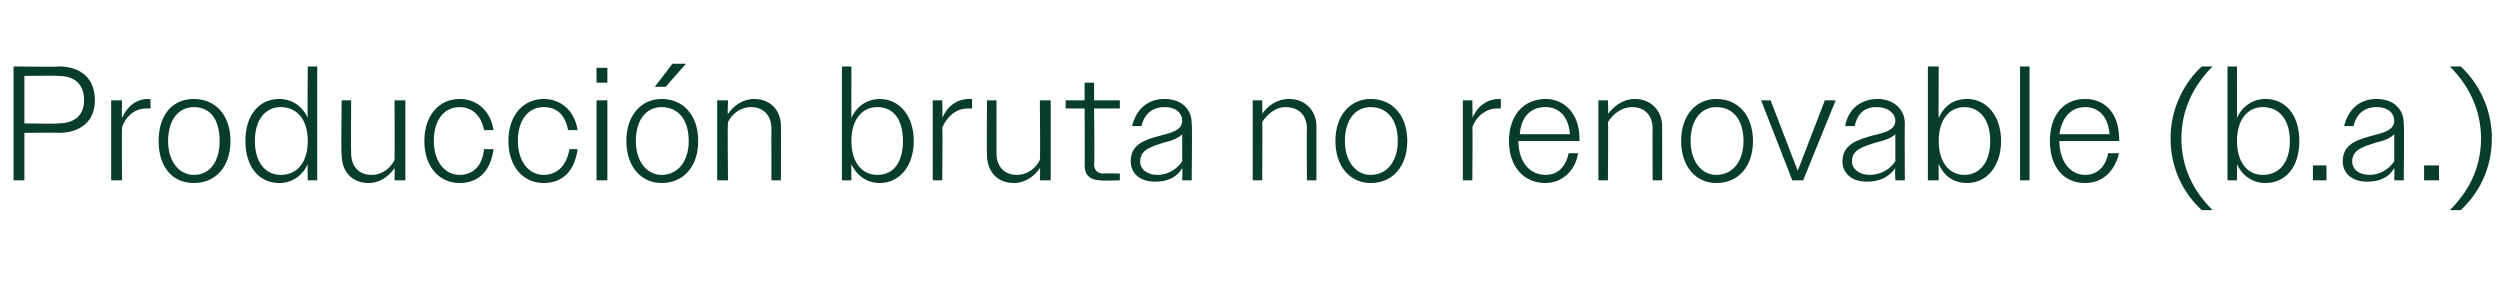 <?xml version="1.0" standalone="no"?><!DOCTYPE svg PUBLIC "-//W3C//DTD SVG 1.1//EN" "http://www.w3.org/Graphics/SVG/1.1/DTD/svg11.dtd"><svg xmlns="http://www.w3.org/2000/svg" version="1.1" width="184.4px" height="21.2px" viewBox="0 -1 184.4 21.2" style="top:-1px">  <desc>Producci n bruta no renovable (b.a.)</desc>  <defs/>  <g id="Polygon93386">    <path d="M 1 3.9 C 1 3.9 4.34 3.95 4.3 3.9 C 6 3.9 7 4.8 7 6.4 C 7 7.9 6 8.8 4.3 8.8 C 4.34 8.77 1.8 8.8 1.8 8.8 L 1.8 12.3 L 1 12.3 L 1 3.9 Z M 1.8 4.6 L 1.8 8.1 C 1.8 8.1 4.32 8.15 4.3 8.1 C 5.5 8.1 6.2 7.5 6.2 6.4 C 6.2 5.2 5.5 4.6 4.3 4.6 C 4.32 4.57 1.8 4.6 1.8 4.6 Z M 8.2 6.4 L 9 6.4 C 9 6.4 8.98 7.74 9 7.7 C 9.4 6.8 10.1 6.3 10.9 6.3 C 11 6.3 11 6.3 11.1 6.3 C 11.1 6.3 11.1 7 11.1 7 C 11 7 10.9 7 10.8 7 C 10 7 9.3 7.5 9 8.4 C 8.98 8.38 9 12.3 9 12.3 L 8.2 12.3 L 8.2 6.4 Z M 11.7 9.4 C 11.7 7.5 12.7 6.3 14.3 6.3 C 15.9 6.3 17 7.5 17 9.4 C 17 11.3 15.9 12.5 14.3 12.5 C 12.7 12.5 11.7 11.3 11.7 9.4 Z M 12.4 9.4 C 12.4 10.9 13.2 11.9 14.3 11.9 C 15.5 11.9 16.2 10.9 16.2 9.4 C 16.2 7.8 15.5 6.9 14.3 6.9 C 13.2 6.9 12.4 7.8 12.4 9.4 Z M 22.7 11.1 C 22.3 12 21.5 12.5 20.6 12.5 C 19.1 12.5 18.1 11.3 18.1 9.4 C 18.1 7.5 19.1 6.3 20.6 6.3 C 21.5 6.3 22.3 6.8 22.7 7.7 C 22.67 7.72 22.7 3.9 22.7 3.9 L 23.4 3.9 L 23.4 12.3 L 22.7 12.3 C 22.7 12.3 22.67 11.06 22.7 11.1 Z M 18.8 9.4 C 18.8 11 19.6 11.9 20.7 11.9 C 21.9 11.9 22.7 11 22.7 9.4 C 22.7 7.8 21.9 6.9 20.7 6.9 C 19.6 6.9 18.8 7.8 18.8 9.4 Z M 25.2 10.4 C 25.15 10.43 25.2 6.4 25.2 6.4 L 25.9 6.4 C 25.9 6.4 25.88 10.31 25.9 10.3 C 25.9 11.3 26.5 11.9 27.4 11.9 C 28.2 11.9 28.8 11.4 29.1 10.8 C 29.12 10.8 29.1 6.4 29.1 6.4 L 29.9 6.4 L 29.9 12.3 L 29.1 12.3 C 29.1 12.3 29.12 11.35 29.1 11.4 C 28.7 12 28 12.5 27.2 12.5 C 25.9 12.5 25.2 11.6 25.2 10.4 Z M 31.3 9.4 C 31.3 7.5 32.4 6.3 33.9 6.3 C 35.2 6.3 36.2 7.2 36.4 8.6 C 36.4 8.6 35.7 8.6 35.7 8.6 C 35.5 7.5 34.8 6.9 33.9 6.9 C 32.8 6.9 32 7.8 32 9.4 C 32 10.9 32.8 11.9 33.9 11.9 C 34.9 11.9 35.6 11.2 35.7 10 C 35.7 10 36.4 10 36.4 10 C 36.2 11.6 35.3 12.5 33.9 12.5 C 32.4 12.5 31.3 11.3 31.3 9.4 Z M 37.5 9.4 C 37.5 7.5 38.6 6.3 40.1 6.3 C 41.4 6.3 42.4 7.2 42.6 8.6 C 42.6 8.6 41.9 8.6 41.9 8.6 C 41.7 7.5 41.1 6.9 40.1 6.9 C 39 6.9 38.2 7.8 38.2 9.4 C 38.2 10.9 39 11.9 40.1 11.9 C 41.1 11.9 41.8 11.2 42 10 C 42 10 42.6 10 42.6 10 C 42.4 11.6 41.5 12.5 40.1 12.5 C 38.6 12.5 37.5 11.3 37.5 9.4 Z M 44 4 L 44.8 4 L 44.8 5.1 L 44 5.1 L 44 4 Z M 44 6.4 L 44.8 6.4 L 44.8 12.3 L 44 12.3 L 44 6.4 Z M 46.2 9.4 C 46.2 7.5 47.3 6.3 48.8 6.3 C 50.4 6.3 51.5 7.5 51.5 9.4 C 51.5 11.3 50.4 12.5 48.8 12.5 C 47.3 12.5 46.2 11.3 46.2 9.4 Z M 46.9 9.4 C 46.9 10.9 47.7 11.9 48.8 11.9 C 50 11.9 50.8 10.9 50.8 9.4 C 50.8 7.8 50 6.9 48.8 6.9 C 47.7 6.9 46.9 7.8 46.9 9.4 Z M 49.6 3.7 L 50.6 3.7 L 49.1 5.4 L 48.3 5.4 L 49.6 3.7 Z M 52.9 6.4 L 53.7 6.4 C 53.7 6.4 53.65 7.43 53.7 7.4 C 54.1 6.8 54.8 6.3 55.6 6.3 C 56.9 6.3 57.6 7.2 57.6 8.3 C 57.62 8.34 57.6 12.3 57.6 12.3 L 56.9 12.3 C 56.9 12.3 56.89 8.47 56.9 8.5 C 56.9 7.5 56.3 6.9 55.4 6.9 C 54.6 6.9 54 7.4 53.7 8 C 53.65 7.97 53.7 12.3 53.7 12.3 L 52.9 12.3 L 52.9 6.4 Z M 62.1 3.9 L 62.8 3.9 C 62.8 3.9 62.79 7.72 62.8 7.7 C 63.2 6.8 64 6.3 64.9 6.3 C 66.3 6.3 67.4 7.5 67.4 9.4 C 67.4 11.3 66.3 12.5 64.9 12.5 C 64 12.5 63.2 12 62.8 11.1 C 62.79 11.06 62.8 12.3 62.8 12.3 L 62.1 12.3 L 62.1 3.9 Z M 66.6 9.4 C 66.6 7.8 65.9 6.9 64.7 6.9 C 63.6 6.9 62.8 7.8 62.8 9.4 C 62.8 11 63.6 11.9 64.7 11.9 C 65.9 11.9 66.6 11 66.6 9.4 Z M 68.8 6.4 L 69.5 6.4 C 69.5 6.4 69.54 7.74 69.5 7.7 C 69.9 6.8 70.6 6.3 71.5 6.3 C 71.5 6.3 71.6 6.3 71.7 6.3 C 71.7 6.3 71.7 7 71.7 7 C 71.5 7 71.4 7 71.4 7 C 70.6 7 69.9 7.5 69.5 8.4 C 69.54 8.38 69.5 12.3 69.5 12.3 L 68.8 12.3 L 68.8 6.4 Z M 72.8 10.4 C 72.77 10.43 72.8 6.4 72.8 6.4 L 73.5 6.4 C 73.5 6.4 73.5 10.31 73.5 10.3 C 73.5 11.3 74.1 11.9 75 11.9 C 75.8 11.9 76.4 11.4 76.7 10.8 C 76.74 10.8 76.7 6.4 76.7 6.4 L 77.5 6.4 L 77.5 12.3 L 76.7 12.3 C 76.7 12.3 76.74 11.35 76.7 11.4 C 76.3 12 75.6 12.5 74.8 12.5 C 73.5 12.5 72.8 11.6 72.8 10.4 Z M 80 11.2 C 80.03 11.23 80 7 80 7 L 78.6 7 L 78.6 6.4 L 80 6.4 L 80 5.1 L 80.7 5.1 L 80.7 6.4 L 82.6 6.4 L 82.6 7 L 80.7 7 C 80.7 7 80.75 11.1 80.7 11.1 C 80.7 11.6 81 11.8 81.4 11.8 C 81.39 11.77 82.6 11.8 82.6 11.8 L 82.6 12.3 C 82.6 12.3 81.15 12.35 81.2 12.3 C 80.4 12.3 80 11.9 80 11.2 Z M 83.4 10.9 C 83.4 9.6 84.5 9.3 85.6 9 C 86.4 8.8 87.2 8.6 87.2 7.9 C 87.2 7.4 86.8 6.9 85.9 6.9 C 85 6.9 84.4 7.4 84.2 8.3 C 84.2 8.3 83.5 8.3 83.5 8.3 C 83.8 7.1 84.6 6.3 85.9 6.3 C 87.1 6.3 87.9 7 87.9 8.1 C 87.95 8.09 87.9 12.3 87.9 12.3 L 87.2 12.3 C 87.2 12.3 87.23 11.42 87.2 11.4 C 86.8 12.1 86.1 12.4 85.2 12.4 C 84.1 12.4 83.4 11.8 83.4 10.9 Z M 85.4 11.9 C 86.1 11.9 86.8 11.5 87.2 10.9 C 87.2 10.9 87.2 8.9 87.2 8.9 C 86.9 9.2 86.4 9.4 85.9 9.5 C 85 9.8 84.1 10 84.1 10.9 C 84.1 11.5 84.6 11.9 85.4 11.9 Z M 92.4 6.4 L 93.1 6.4 C 93.1 6.4 93.13 7.43 93.1 7.4 C 93.5 6.8 94.2 6.3 95.1 6.3 C 96.3 6.3 97.1 7.2 97.1 8.3 C 97.1 8.34 97.1 12.3 97.1 12.3 L 96.4 12.3 C 96.4 12.3 96.37 8.47 96.4 8.5 C 96.4 7.5 95.8 6.9 94.8 6.9 C 94.1 6.9 93.5 7.4 93.1 8 C 93.13 7.97 93.1 12.3 93.1 12.3 L 92.4 12.3 L 92.4 6.4 Z M 98.5 9.4 C 98.5 7.5 99.6 6.3 101.1 6.3 C 102.7 6.3 103.8 7.5 103.8 9.4 C 103.8 11.3 102.7 12.5 101.1 12.5 C 99.6 12.5 98.5 11.3 98.5 9.4 Z M 99.2 9.4 C 99.2 10.9 100 11.9 101.1 11.9 C 102.3 11.9 103.1 10.9 103.1 9.4 C 103.1 7.8 102.3 6.9 101.1 6.9 C 100 6.9 99.2 7.8 99.2 9.4 Z M 107.9 6.4 L 108.6 6.4 C 108.6 6.4 108.63 7.74 108.6 7.7 C 109 6.8 109.7 6.3 110.6 6.3 C 110.6 6.3 110.7 6.3 110.7 6.3 C 110.7 6.3 110.7 7 110.7 7 C 110.6 7 110.5 7 110.4 7 C 109.7 7 108.9 7.5 108.6 8.4 C 108.63 8.38 108.6 12.3 108.6 12.3 L 107.9 12.3 L 107.9 6.4 Z M 111.3 9.4 C 111.3 7.5 112.4 6.3 114 6.3 C 115.4 6.3 116.5 7.4 116.5 9.2 C 116.52 9.22 116.5 9.4 116.5 9.4 L 112 9.4 C 112 9.4 112.04 9.4 112 9.4 C 112 10.9 112.8 11.9 114 11.9 C 114.9 11.9 115.5 11.3 115.7 10.3 C 115.7 10.3 116.4 10.3 116.4 10.3 C 116.2 11.6 115.2 12.5 114 12.5 C 112.4 12.5 111.3 11.3 111.3 9.4 Z M 112.1 8.9 C 112.1 8.9 115.8 8.9 115.8 8.9 C 115.7 7.6 115 6.9 114 6.9 C 112.9 6.9 112.2 7.6 112.1 8.9 Z M 117.9 6.4 L 118.6 6.4 C 118.6 6.4 118.64 7.43 118.6 7.4 C 119.1 6.8 119.7 6.3 120.6 6.3 C 121.8 6.3 122.6 7.2 122.6 8.3 C 122.61 8.34 122.6 12.3 122.6 12.3 L 121.9 12.3 C 121.9 12.3 121.88 8.47 121.9 8.5 C 121.9 7.5 121.3 6.9 120.4 6.9 C 119.6 6.9 119 7.4 118.6 8 C 118.64 7.97 118.6 12.3 118.6 12.3 L 117.9 12.3 L 117.9 6.4 Z M 124 9.4 C 124 7.5 125.1 6.3 126.6 6.3 C 128.2 6.3 129.3 7.5 129.3 9.4 C 129.3 11.3 128.2 12.5 126.6 12.5 C 125.1 12.5 124 11.3 124 9.4 Z M 124.7 9.4 C 124.7 10.9 125.5 11.9 126.6 11.9 C 127.8 11.9 128.6 10.9 128.6 9.4 C 128.6 7.8 127.8 6.9 126.6 6.9 C 125.5 6.9 124.7 7.8 124.7 9.4 Z M 129.9 6.4 L 130.6 6.4 L 131.6 9 L 132.6 11.6 L 133.6 9 L 134.6 6.4 L 135.4 6.4 L 133 12.3 L 132.2 12.3 L 129.9 6.4 Z M 135.9 10.9 C 135.9 9.6 137.1 9.3 138.1 9 C 139 8.8 139.8 8.6 139.8 7.9 C 139.8 7.4 139.3 6.9 138.4 6.9 C 137.5 6.9 137 7.4 136.8 8.3 C 136.8 8.3 136.1 8.3 136.1 8.3 C 136.3 7.1 137.2 6.3 138.5 6.3 C 139.6 6.3 140.5 7 140.5 8.1 C 140.48 8.09 140.5 12.3 140.5 12.3 L 139.8 12.3 C 139.8 12.3 139.76 11.42 139.8 11.4 C 139.3 12.1 138.6 12.4 137.7 12.4 C 136.6 12.4 135.9 11.8 135.9 10.9 Z M 137.9 11.9 C 138.7 11.9 139.4 11.5 139.8 10.9 C 139.8 10.9 139.8 8.9 139.8 8.9 C 139.5 9.2 138.9 9.4 138.4 9.5 C 137.5 9.8 136.6 10 136.6 10.9 C 136.6 11.5 137.2 11.9 137.9 11.9 Z M 142.2 3.9 L 143 3.9 C 143 3.9 142.98 7.72 143 7.7 C 143.4 6.8 144.1 6.3 145.1 6.3 C 146.5 6.3 147.6 7.5 147.6 9.4 C 147.6 11.3 146.5 12.5 145.1 12.5 C 144.1 12.5 143.4 12 143 11.1 C 142.98 11.06 143 12.3 143 12.3 L 142.2 12.3 L 142.2 3.9 Z M 146.8 9.4 C 146.8 7.8 146 6.9 144.9 6.9 C 143.8 6.9 143 7.8 143 9.4 C 143 11 143.8 11.9 144.9 11.9 C 146 11.9 146.8 11 146.8 9.4 Z M 149 3.9 L 149.7 3.9 L 149.7 12.3 L 149 12.3 L 149 3.9 Z M 151.2 9.4 C 151.2 7.5 152.2 6.3 153.8 6.3 C 155.3 6.3 156.3 7.4 156.3 9.2 C 156.35 9.22 156.3 9.4 156.3 9.4 L 151.9 9.4 C 151.9 9.4 151.87 9.4 151.9 9.4 C 151.9 10.9 152.7 11.9 153.8 11.9 C 154.7 11.9 155.3 11.3 155.5 10.3 C 155.5 10.3 156.3 10.3 156.3 10.3 C 156 11.6 155.1 12.5 153.8 12.5 C 152.2 12.5 151.2 11.3 151.2 9.4 Z M 151.9 8.9 C 151.9 8.9 155.6 8.9 155.6 8.9 C 155.5 7.6 154.8 6.9 153.8 6.9 C 152.8 6.9 152.1 7.6 151.9 8.9 Z M 160.1 9.2 C 160.1 7 161.1 5.1 162.4 3.9 C 162.4 3.9 163.2 3.9 163.2 3.9 C 161.8 5.3 160.9 7.1 160.9 9.2 C 160.9 11.4 161.8 13.1 163.2 14.5 C 163.2 14.5 162.4 14.5 162.4 14.5 C 161.1 13.3 160.1 11.5 160.1 9.2 Z M 164.3 3.9 L 165 3.9 C 165 3.9 165.01 7.72 165 7.7 C 165.4 6.8 166.2 6.3 167.1 6.3 C 168.6 6.3 169.6 7.5 169.6 9.4 C 169.6 11.3 168.6 12.5 167.1 12.5 C 166.2 12.5 165.4 12 165 11.1 C 165.01 11.06 165 12.3 165 12.3 L 164.3 12.3 L 164.3 3.9 Z M 168.9 9.4 C 168.9 7.8 168.1 6.9 166.9 6.9 C 165.8 6.9 165 7.8 165 9.4 C 165 11 165.8 11.9 166.9 11.9 C 168.1 11.9 168.9 11 168.9 9.4 Z M 170.6 11.2 L 171.6 11.2 L 171.6 12.3 L 170.6 12.3 L 170.6 11.2 Z M 172.8 10.9 C 172.8 9.6 173.9 9.3 175 9 C 175.8 8.8 176.6 8.6 176.6 7.9 C 176.6 7.4 176.2 6.9 175.3 6.9 C 174.4 6.9 173.8 7.4 173.6 8.3 C 173.6 8.3 172.9 8.3 172.9 8.3 C 173.2 7.1 174 6.3 175.3 6.3 C 176.5 6.3 177.3 7 177.3 8.1 C 177.35 8.09 177.3 12.3 177.3 12.3 L 176.6 12.3 C 176.6 12.3 176.63 11.42 176.6 11.4 C 176.2 12.1 175.5 12.4 174.6 12.4 C 173.5 12.4 172.8 11.8 172.8 10.9 Z M 174.8 11.9 C 175.5 11.9 176.2 11.5 176.6 10.9 C 176.6 10.9 176.6 8.9 176.6 8.9 C 176.3 9.2 175.8 9.4 175.3 9.5 C 174.4 9.8 173.5 10 173.5 10.9 C 173.5 11.5 174 11.9 174.8 11.9 Z M 178.8 11.2 L 179.9 11.2 L 179.9 12.3 L 178.8 12.3 L 178.8 11.2 Z M 183.8 9.2 C 183.8 11.5 182.8 13.3 181.5 14.5 C 181.5 14.5 180.7 14.5 180.7 14.5 C 182.1 13.1 183 11.4 183 9.2 C 183 7.1 182.1 5.3 180.7 3.9 C 180.7 3.9 181.5 3.9 181.5 3.9 C 182.8 5.1 183.8 7 183.8 9.2 Z " stroke="none" fill="#083d2b"/>  </g></svg>